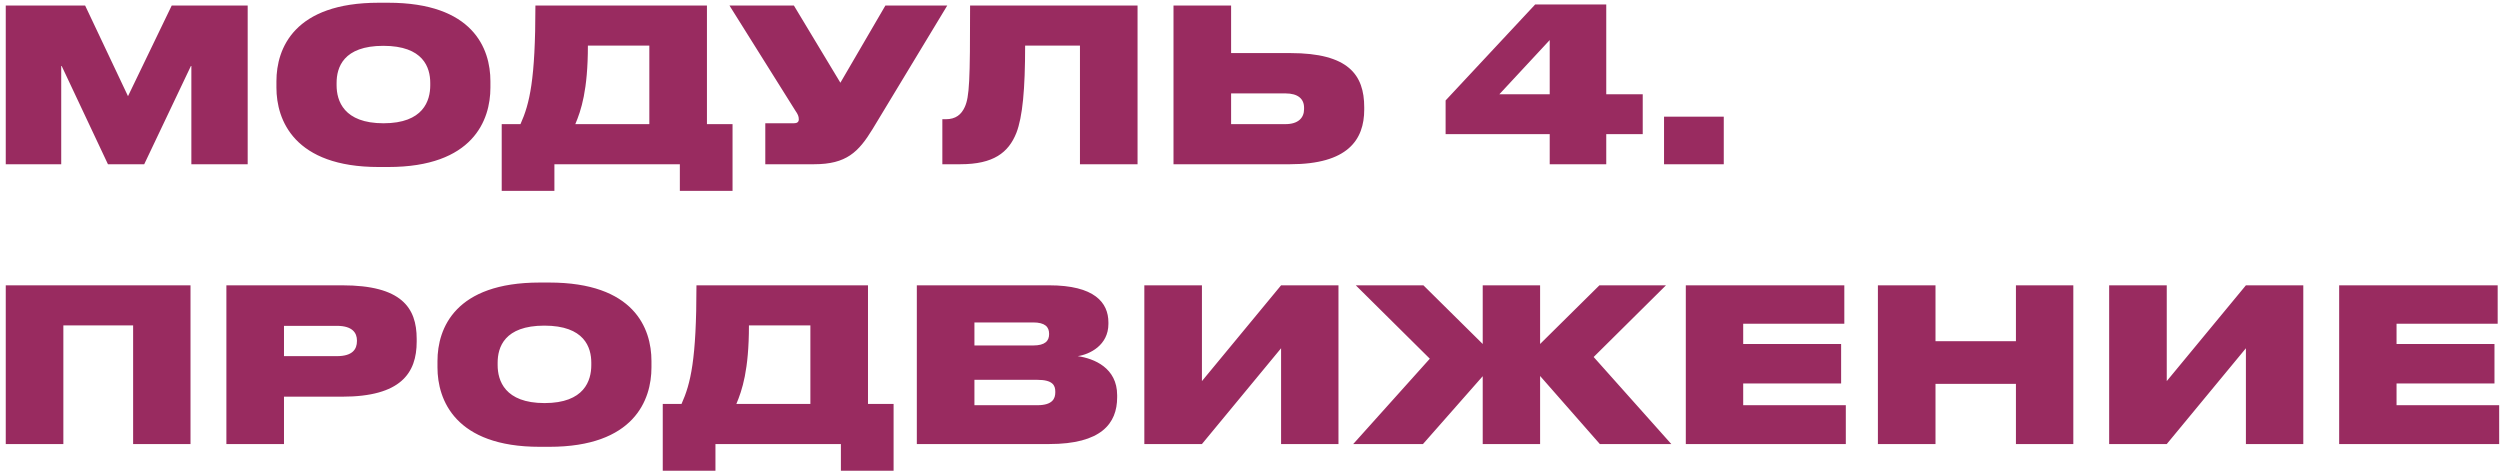 <?xml version="1.0" encoding="UTF-8"?> <svg xmlns="http://www.w3.org/2000/svg" width="411" height="78" viewBox="0 0 411 78" fill="none"> <path d="M0.946 27H10.065V10.691L17.746 27H23.709L31.46 10.691V27H40.719V0.906H28.233L21.043 15.812L13.993 0.906H0.946V27ZM62.245 0.45C48.392 0.45 45.445 7.92 45.445 13.357V14.409C45.445 19.74 48.356 27.456 62.245 27.456H63.824C77.783 27.456 80.624 19.74 80.624 14.409V13.357C80.624 7.955 77.748 0.45 63.824 0.45H62.245ZM70.733 14.023C70.733 16.548 69.611 20.266 63.052 20.266C56.493 20.266 55.336 16.548 55.336 14.023V13.637C55.336 11.112 56.423 7.534 63.017 7.534C69.611 7.534 70.733 11.112 70.733 13.637V14.023ZM82.481 20.406V31.384H91.144V27H111.767V31.384H120.43V20.406H116.221V0.906H88.022C88.022 13.146 87.075 17.039 85.567 20.406H82.481ZM94.581 20.406C95.528 18.162 96.65 14.865 96.65 7.499H106.751V20.406H94.581ZM155.732 0.906H145.561L138.16 13.602L130.514 0.906H119.922L130.76 18.197C131.181 18.793 131.321 19.144 131.321 19.6V19.635C131.321 20.055 131.041 20.266 130.514 20.266H125.815V27H133.846C139.142 27 141.142 25.001 143.456 21.213L155.732 0.906ZM177.545 27H187.014V0.906H159.482C159.482 13.322 159.377 15.917 158.605 17.6C158.044 18.828 157.132 19.6 155.484 19.6H154.922V27H157.904C163.305 27 165.795 25.106 167.093 21.844C168.11 19.214 168.531 14.689 168.531 7.499H177.545V27ZM202.393 0.906H192.924V27H212.109C221.543 27 224.279 23.002 224.279 18.021V17.636C224.279 12.304 221.684 8.727 212.144 8.727H202.393V0.906ZM202.393 20.406V15.356H211.337C213.406 15.356 214.388 16.268 214.388 17.706V17.951C214.388 19.389 213.406 20.406 211.337 20.406H202.393ZM237.658 22.055H254.773V27H264.068V22.055H270.065V15.496H264.068V0.73H252.388L237.658 16.513V22.055ZM254.773 15.496H246.496L254.773 6.587V15.496ZM283.388 19.179H273.568V27H283.388V19.179ZM0.946 73H10.416V53.499H21.885V73H31.32V46.906H0.946V73ZM56.263 65.214C65.873 65.214 68.503 61.356 68.503 56.165V55.709C68.503 50.553 65.978 46.906 56.263 46.906H37.218V73H46.688V65.214H56.263ZM46.688 53.569H55.386C57.946 53.569 58.683 54.727 58.683 55.989V56.06C58.683 57.428 57.946 58.55 55.386 58.55H46.688V53.569ZM88.722 46.45C74.868 46.45 71.921 53.92 71.921 59.357V60.409C71.921 65.74 74.833 73.456 88.722 73.456H90.3C104.259 73.456 107.1 65.74 107.1 60.409V59.357C107.1 53.955 104.224 46.45 90.3 46.45H88.722ZM97.209 60.023C97.209 62.548 96.087 66.266 89.528 66.266C82.97 66.266 81.812 62.548 81.812 60.023V59.637C81.812 57.112 82.899 53.534 89.493 53.534C96.087 53.534 97.209 57.112 97.209 59.637V60.023ZM108.957 66.406V77.384H117.62V73H138.243V77.384H146.906V66.406H142.697V46.906H114.498C114.498 59.146 113.551 63.039 112.043 66.406H108.957ZM121.057 66.406C122.004 64.162 123.126 60.865 123.126 53.499H133.227V66.406H121.057ZM150.726 73H172.507C181.029 73 183.66 69.633 183.66 65.319V64.968C183.66 60.479 179.872 58.936 177.171 58.55C179.135 58.269 182.222 56.761 182.222 53.254V53.008C182.222 49.746 179.942 46.906 172.472 46.906H150.726V73ZM169.841 53.008C171.805 53.008 172.472 53.745 172.472 54.867V54.937C172.472 56.025 171.84 56.796 169.841 56.796H160.196V53.008H169.841ZM170.543 62.443C173.068 62.443 173.489 63.355 173.489 64.372V64.512C173.489 65.494 173.068 66.617 170.543 66.617H160.196V62.443H170.543ZM210.61 73H220.045V46.906H210.61L197.598 62.653V46.906H188.128V73H197.598L210.61 57.252V73ZM243.759 73H253.193V61.812L263.014 73H274.763L261.997 58.69L273.887 46.906H262.944L253.193 56.551V46.906H243.759V56.551L234.008 46.906H222.89L235.061 58.971L222.469 73H233.938L243.759 61.847V73ZM277.147 46.906V73H303.452V66.617H286.582V63.039H302.68V56.551H286.582V53.219H303.206V46.906H277.147ZM308.727 73H318.196V63.109H331.419V73H340.854V46.906H331.419V56.095H318.196V46.906H308.727V73ZM369.227 73H378.662V46.906H369.227L356.215 62.653V46.906H346.745V73H356.215L369.227 57.252V73ZM384.558 46.906V73H410.863V66.617H393.993V63.039H410.092V56.551H393.993V53.219H410.618V46.906H384.558Z" fill="#992B60"></path> </svg> 